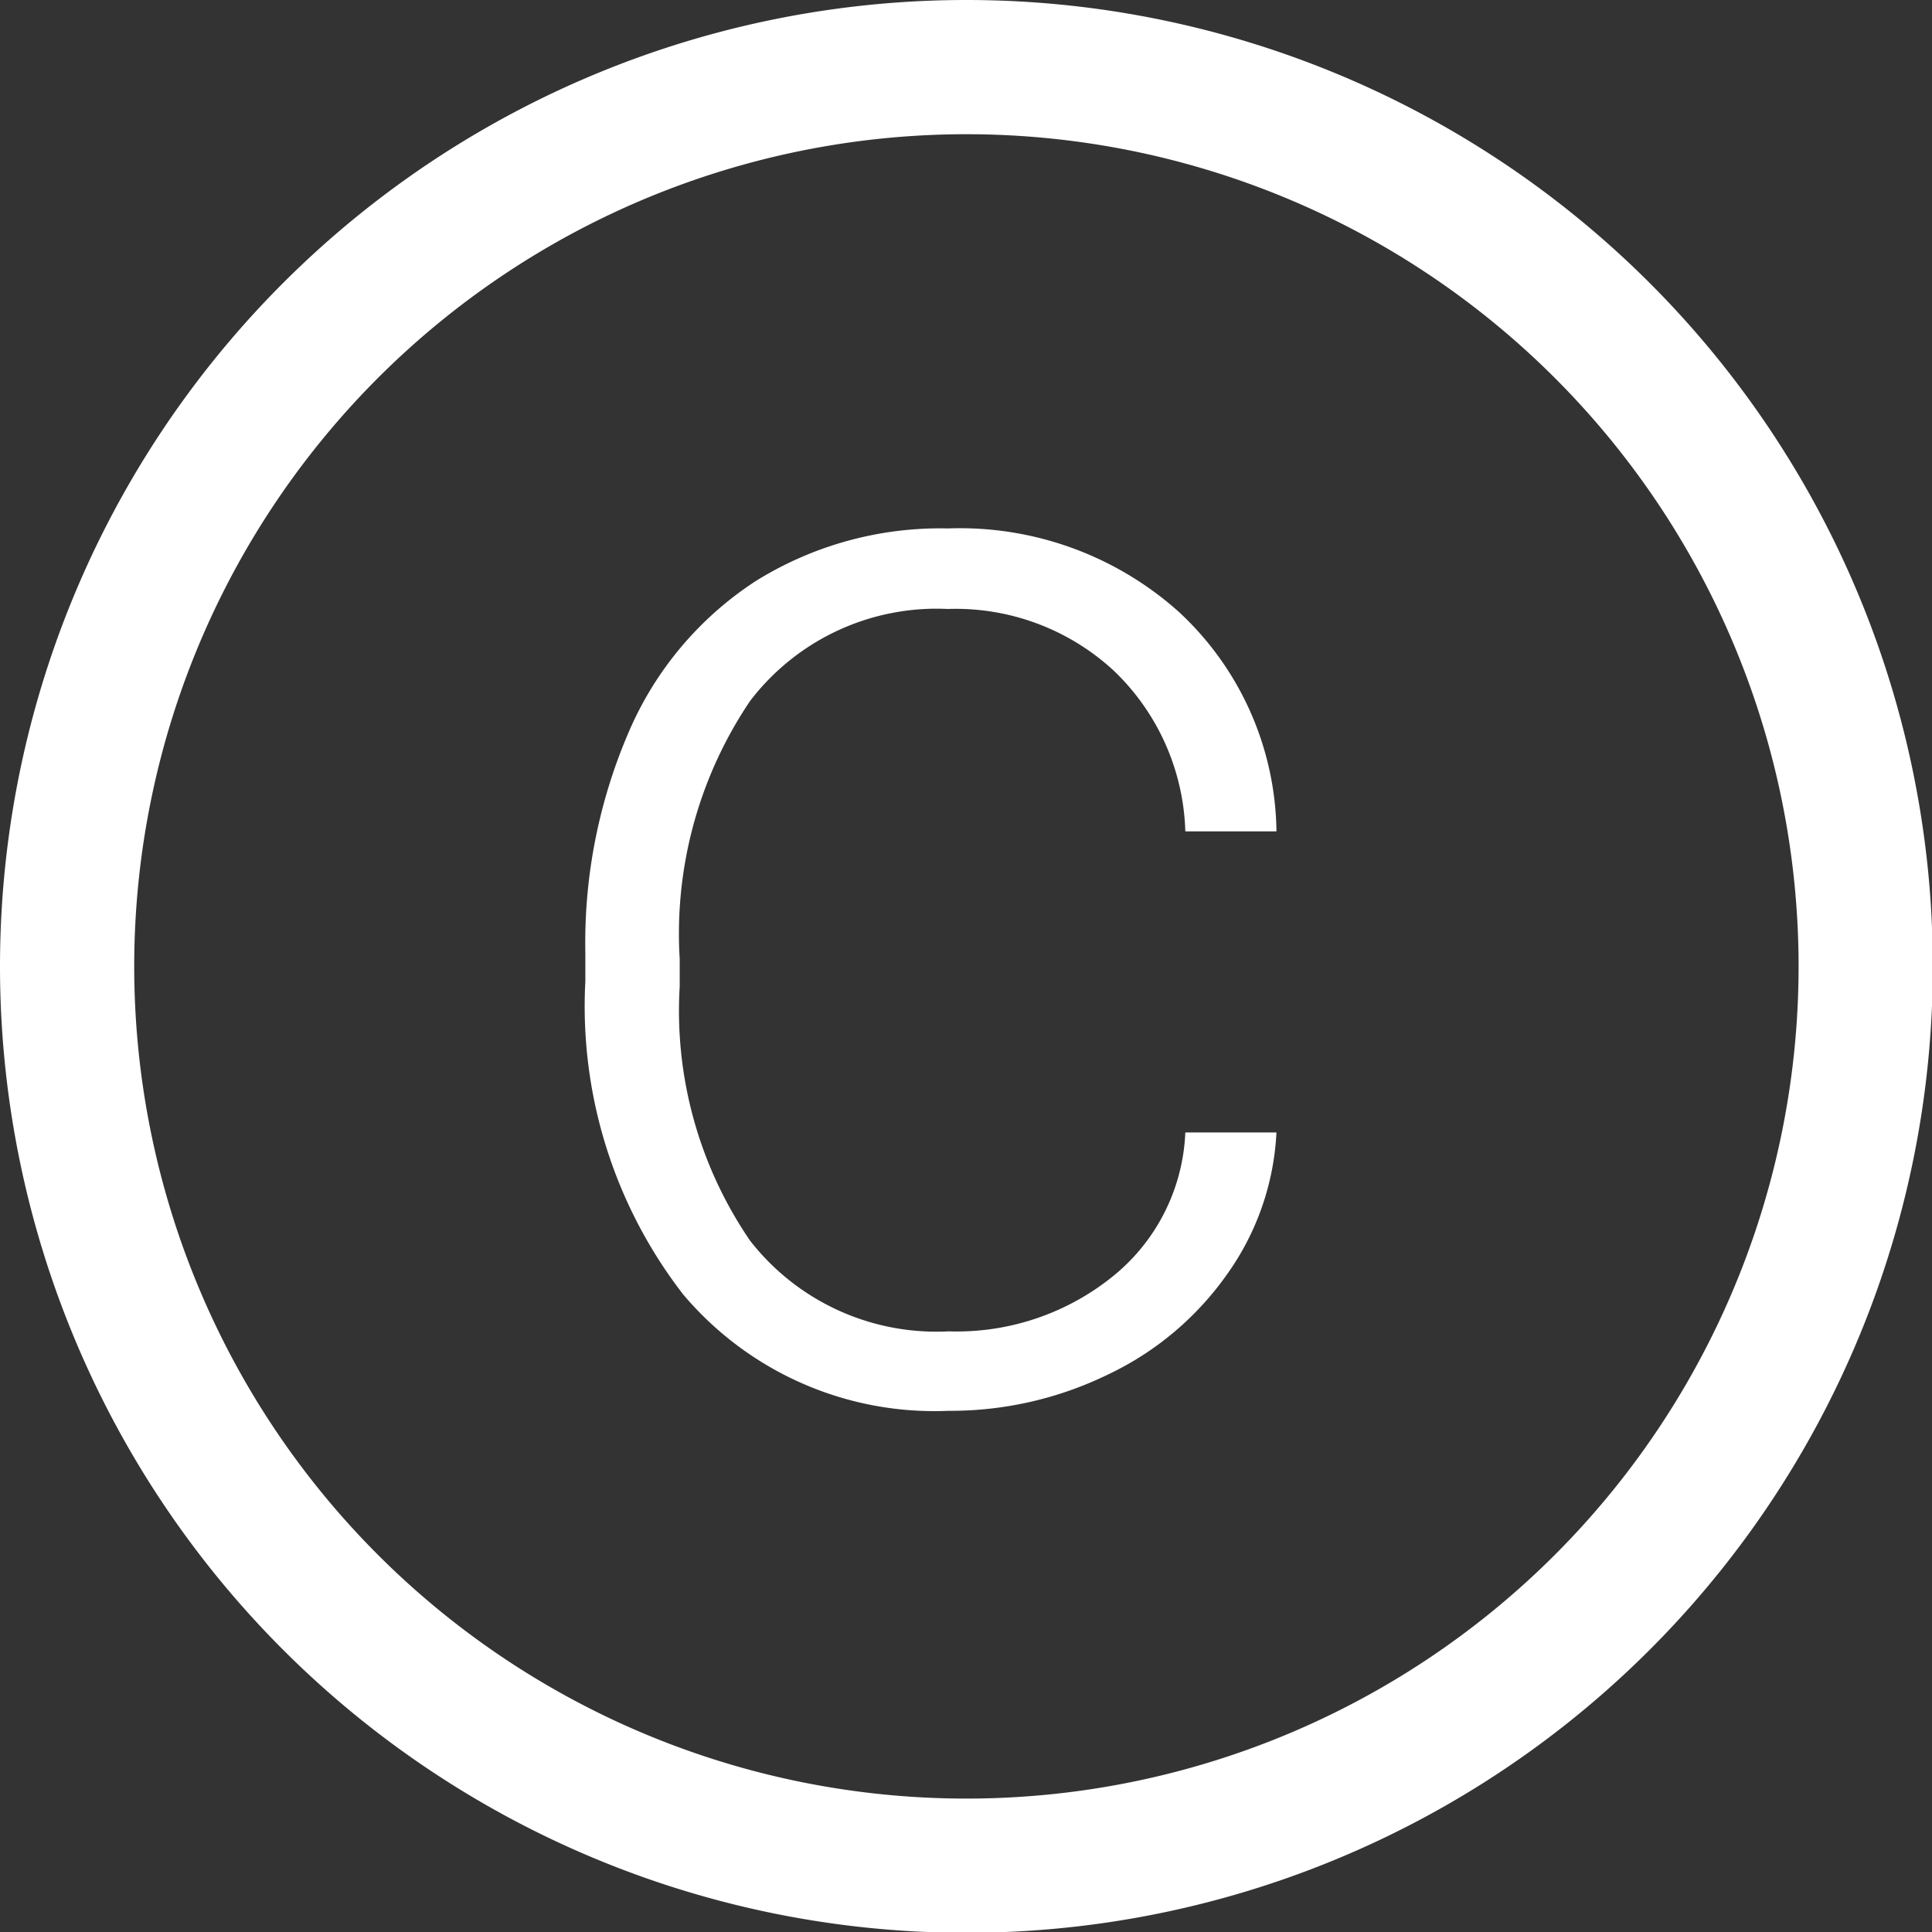 <svg xmlns="http://www.w3.org/2000/svg" width="14.394" height="14.394" viewBox="0 0 14.394 14.394"><rect x="0" y="0" width="14.394" height="14.394" fill="#333333" stroke="none"/><g transform="translate(-1305 -242.693)"><path d="M7.2,1a6.2,6.2,0,1,0,6.2,6.2A6.2,6.2,0,0,0,7.2,1m0-1A7.2,7.2,0,1,1,0,7.2,7.2,7.2,0,0,1,7.2,0Z" transform="translate(1305 242.693)" fill="#fff"/><path d="M3.258-.475A1.851,1.851,0,0,0,4.485-.888a1.454,1.454,0,0,0,.536-1.069H5.7A1.985,1.985,0,0,1,5.332-.9a2.276,2.276,0,0,1-.888.747,2.675,2.675,0,0,1-1.187.27A2.449,2.449,0,0,1,1.28-.75,3.506,3.506,0,0,1,.551-3.082v-.211A3.963,3.963,0,0,1,.879-4.951a2.529,2.529,0,0,1,.94-1.113,2.6,2.6,0,0,1,1.433-.393,2.445,2.445,0,0,1,1.72.621A2.265,2.265,0,0,1,5.7-4.2H5.021a1.724,1.724,0,0,0-.536-1.2,1.736,1.736,0,0,0-1.233-.457,1.748,1.748,0,0,0-1.474.686,3.1,3.1,0,0,0-.524,1.922v.205a3.033,3.033,0,0,0,.524,1.893A1.76,1.76,0,0,0,3.258-.475Z" transform="translate(1308.81 253.087)" fill="#fff"/></g></svg>